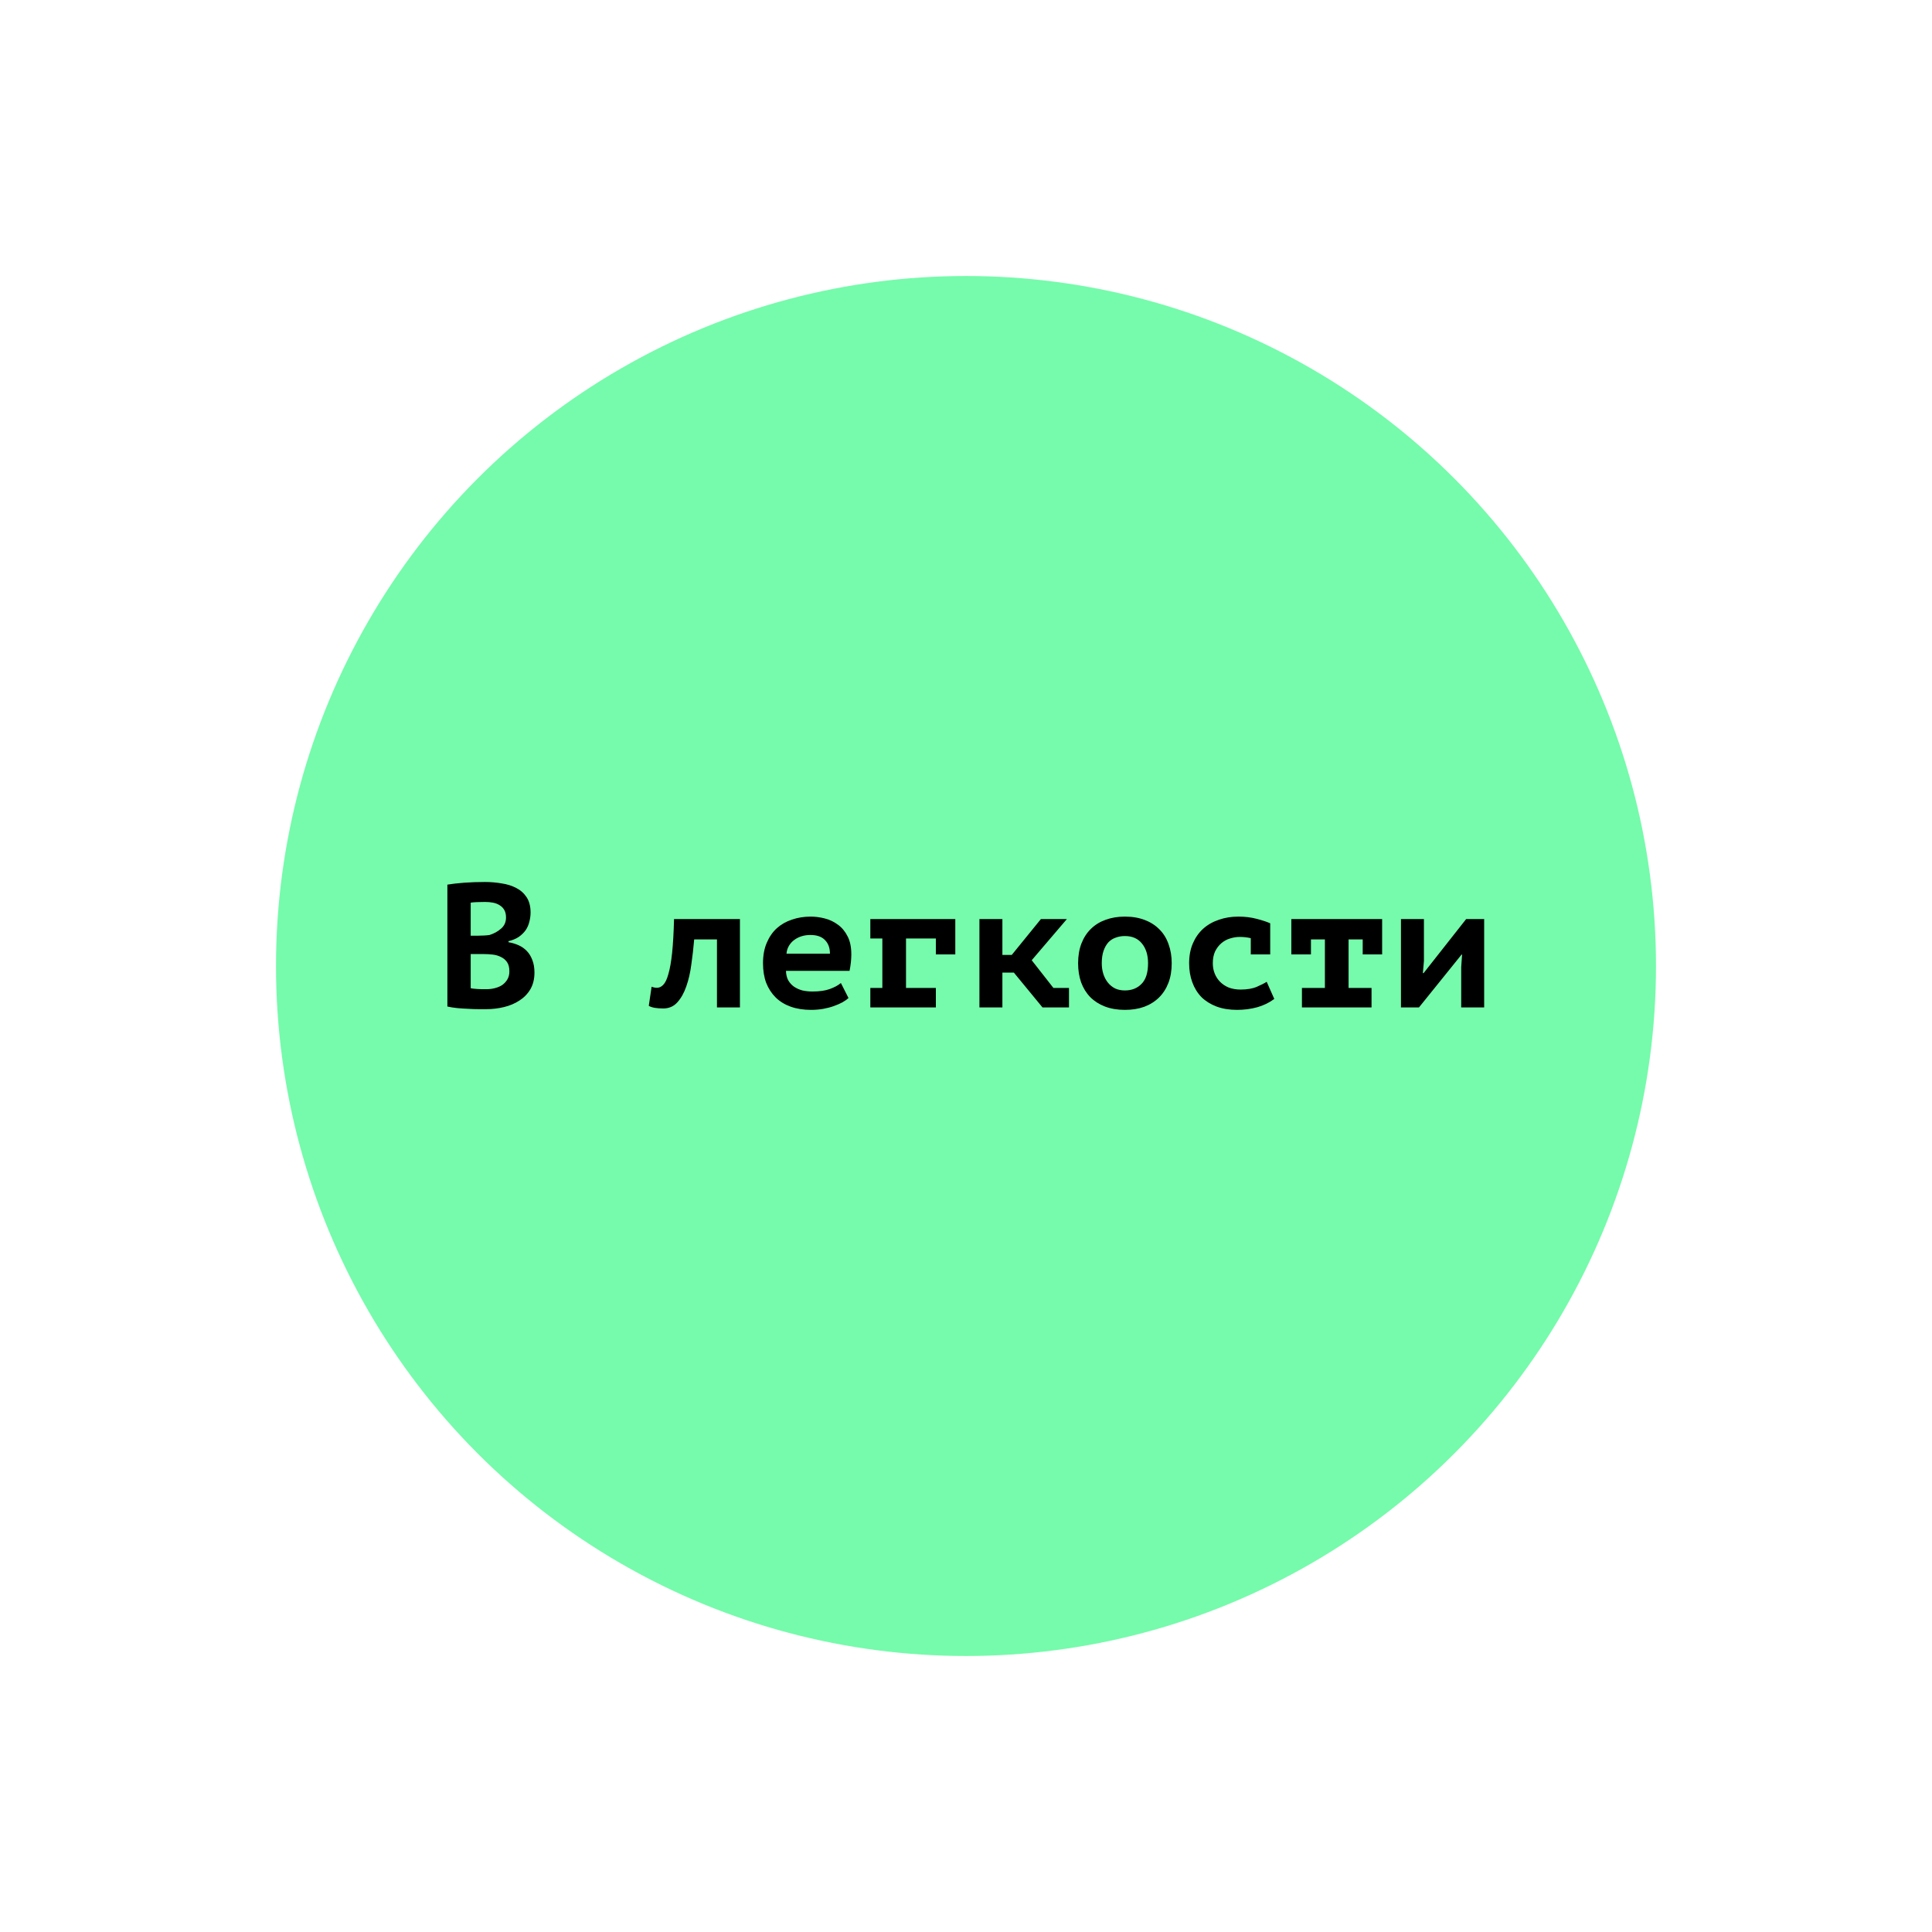 <?xml version="1.0" encoding="UTF-8"?> <svg xmlns="http://www.w3.org/2000/svg" width="700" height="700" viewBox="0 0 700 700" fill="none"> <g filter="url(#filter0_f_10_10)"> <circle cx="350" cy="350" r="250" fill="#75FBAB"></circle> </g> <path d="M192.237 330.632C192.237 331.741 192.088 332.851 191.789 333.96C191.533 335.069 191.085 336.093 190.445 337.032C189.805 337.928 188.973 338.739 187.949 339.464C186.925 340.147 185.688 340.659 184.237 341V341.384C185.517 341.597 186.733 341.96 187.885 342.472C189.037 342.984 190.04 343.688 190.893 344.584C191.746 345.48 192.408 346.568 192.877 347.848C193.389 349.128 193.645 350.643 193.645 352.392C193.645 354.696 193.154 356.701 192.173 358.408C191.192 360.072 189.869 361.437 188.205 362.504C186.584 363.571 184.728 364.36 182.637 364.872C180.546 365.384 178.392 365.64 176.173 365.64C175.448 365.64 174.509 365.64 173.357 365.64C172.248 365.64 171.032 365.597 169.709 365.512C168.429 365.469 167.106 365.384 165.741 365.256C164.418 365.128 163.202 364.936 162.093 364.68V320.52C162.904 320.392 163.821 320.264 164.845 320.136C165.912 320.008 167.042 319.901 168.237 319.816C169.432 319.731 170.648 319.667 171.885 319.624C173.165 319.581 174.424 319.56 175.661 319.56C177.752 319.56 179.778 319.731 181.741 320.072C183.746 320.371 185.517 320.925 187.053 321.736C188.632 322.547 189.89 323.677 190.829 325.128C191.768 326.579 192.237 328.413 192.237 330.632ZM176.237 358.408C177.304 358.408 178.328 358.28 179.309 358.024C180.333 357.768 181.229 357.384 181.997 356.872C182.765 356.317 183.384 355.635 183.853 354.824C184.322 354.013 184.557 353.053 184.557 351.944C184.557 350.536 184.28 349.427 183.725 348.616C183.17 347.805 182.445 347.187 181.549 346.76C180.653 346.291 179.65 345.992 178.541 345.864C177.432 345.736 176.322 345.672 175.213 345.672H170.541V358.024C170.754 358.109 171.096 358.173 171.565 358.216C172.034 358.259 172.525 358.301 173.037 358.344C173.592 358.344 174.146 358.365 174.701 358.408C175.298 358.408 175.81 358.408 176.237 358.408ZM173.357 339.016C173.954 339.016 174.637 338.995 175.405 338.952C176.216 338.909 176.877 338.845 177.389 338.76C179.01 338.248 180.397 337.48 181.549 336.456C182.744 335.432 183.341 334.088 183.341 332.424C183.341 331.315 183.128 330.397 182.701 329.672C182.274 328.947 181.698 328.371 180.973 327.944C180.29 327.517 179.501 327.219 178.605 327.048C177.709 326.877 176.77 326.792 175.789 326.792C174.68 326.792 173.656 326.813 172.717 326.856C171.778 326.899 171.053 326.963 170.541 327.048V339.016H173.357ZM259.771 340.36H251.515C251.259 343.389 250.918 346.397 250.491 349.384C250.107 352.371 249.488 355.059 248.635 357.448C247.824 359.795 246.736 361.715 245.371 363.208C244.048 364.659 242.363 365.384 240.315 365.384C237.84 365.384 236.091 365.064 235.067 364.424L236.091 357.512C236.774 357.768 237.414 357.896 238.011 357.896C238.864 357.896 239.632 357.533 240.315 356.808C241.04 356.083 241.659 354.781 242.171 352.904C242.726 351.027 243.174 348.488 243.515 345.288C243.856 342.045 244.091 337.949 244.219 333H268.091V365H259.771V340.36ZM307.426 361.608C306.871 362.12 306.146 362.632 305.25 363.144C304.397 363.613 303.373 364.061 302.178 364.488C301.026 364.915 299.746 365.256 298.338 365.512C296.93 365.768 295.437 365.896 293.858 365.896C291.127 365.896 288.674 365.512 286.498 364.744C284.365 363.976 282.551 362.867 281.058 361.416C279.565 359.923 278.413 358.152 277.602 356.104C276.834 354.013 276.45 351.645 276.45 349C276.45 346.184 276.898 343.731 277.794 341.64C278.69 339.507 279.906 337.736 281.442 336.328C283.021 334.92 284.855 333.875 286.946 333.192C289.037 332.467 291.298 332.104 293.73 332.104C295.351 332.104 297.015 332.317 298.722 332.744C300.471 333.171 302.071 333.917 303.522 334.984C304.973 336.008 306.146 337.395 307.042 339.144C307.981 340.893 308.45 343.112 308.45 345.8C308.45 347.635 308.237 349.619 307.81 351.752H284.77C284.813 353.117 285.09 354.269 285.602 355.208C286.157 356.147 286.861 356.915 287.714 357.512C288.61 358.109 289.613 358.557 290.722 358.856C291.874 359.112 293.09 359.24 294.37 359.24C296.93 359.24 299.021 358.941 300.642 358.344C302.306 357.747 303.65 357.021 304.674 356.168L307.426 361.608ZM293.602 338.76C292.493 338.76 291.447 338.909 290.466 339.208C289.485 339.507 288.589 339.955 287.778 340.552C287.01 341.107 286.37 341.811 285.858 342.664C285.346 343.517 285.047 344.477 284.962 345.544H300.706C300.706 343.453 300.109 341.811 298.914 340.616C297.762 339.379 295.991 338.76 293.602 338.76ZM315.337 357.96H319.689V340.04H315.337V333H346.121V345.8H339.081V340.04H328.265V357.96H339.081V365H315.337V357.96ZM367.344 352.392H363.184V365H354.864V333H363.184V345.992H366.576L377.136 333H386.544L373.808 347.912L381.68 357.96H387.312V365H377.712L367.344 352.392ZM390.615 349C390.615 346.312 391.02 343.923 391.831 341.832C392.642 339.741 393.794 337.971 395.287 336.52C396.78 335.069 398.551 333.981 400.599 333.256C402.69 332.488 405.015 332.104 407.575 332.104C410.263 332.104 412.652 332.509 414.743 333.32C416.876 334.131 418.668 335.283 420.119 336.776C421.57 338.227 422.658 339.997 423.383 342.088C424.151 344.179 424.535 346.483 424.535 349C424.535 351.688 424.13 354.077 423.319 356.168C422.508 358.259 421.356 360.029 419.863 361.48C418.37 362.931 416.578 364.04 414.487 364.808C412.439 365.533 410.135 365.896 407.575 365.896C404.887 365.896 402.476 365.491 400.343 364.68C398.252 363.869 396.482 362.739 395.031 361.288C393.58 359.795 392.471 358.003 391.703 355.912C390.978 353.821 390.615 351.517 390.615 349ZM399.191 349C399.191 350.408 399.383 351.709 399.767 352.904C400.151 354.099 400.706 355.144 401.431 356.04C402.156 356.936 403.031 357.64 404.055 358.152C405.079 358.621 406.252 358.856 407.575 358.856C410.05 358.856 412.055 358.067 413.591 356.488C415.17 354.909 415.959 352.413 415.959 349C415.959 346.056 415.234 343.688 413.783 341.896C412.332 340.061 410.263 339.144 407.575 339.144C406.38 339.144 405.271 339.336 404.247 339.72C403.223 340.061 402.327 340.637 401.559 341.448C400.834 342.259 400.258 343.283 399.831 344.52C399.404 345.757 399.191 347.251 399.191 349ZM461.694 361.928C459.945 363.251 457.897 364.253 455.55 364.936C453.203 365.576 450.75 365.896 448.19 365.896C445.417 365.896 442.942 365.491 440.766 364.68C438.633 363.869 436.819 362.739 435.326 361.288C433.875 359.795 432.766 358.003 431.998 355.912C431.23 353.821 430.846 351.517 430.846 349C430.846 346.312 431.294 343.923 432.19 341.832C433.086 339.741 434.323 337.971 435.902 336.52C437.523 335.069 439.422 333.981 441.598 333.256C443.774 332.488 446.142 332.104 448.702 332.104C451.091 332.104 453.331 332.381 455.422 332.936C457.513 333.491 459.113 334.024 460.222 334.536V345.8H453.182V339.912C451.859 339.613 450.537 339.464 449.214 339.464C448.019 339.464 446.825 339.656 445.63 340.04C444.478 340.381 443.433 340.957 442.494 341.768C441.598 342.536 440.851 343.517 440.254 344.712C439.699 345.907 439.422 347.336 439.422 349C439.422 350.365 439.657 351.624 440.126 352.776C440.595 353.928 441.257 354.931 442.11 355.784C442.963 356.637 444.009 357.32 445.246 357.832C446.526 358.301 447.934 358.536 449.47 358.536C451.902 358.536 453.886 358.195 455.422 357.512C457.001 356.829 458.174 356.232 458.942 355.72L461.694 361.928ZM471.717 357.96H480.037V340.36H474.981V345.8H467.877V333H500.773V345.8H493.733V340.36H488.613V357.96H496.933V365H471.717V357.96ZM529.42 350.408L529.74 345.864H529.548L514.124 365H507.596V333H515.916V348.232L515.532 352.584H515.788L531.212 333H537.74V365H529.42V350.408Z" fill="black"></path> <defs> <filter id="filter0_f_10_10" x="0" y="0" width="700" height="700" filterUnits="userSpaceOnUse" color-interpolation-filters="sRGB"> <feFlood flood-opacity="0" result="BackgroundImageFix"></feFlood> <feBlend mode="normal" in="SourceGraphic" in2="BackgroundImageFix" result="shape"></feBlend> <feGaussianBlur stdDeviation="50" result="effect1_foregroundBlur_10_10"></feGaussianBlur> </filter> </defs> </svg> 